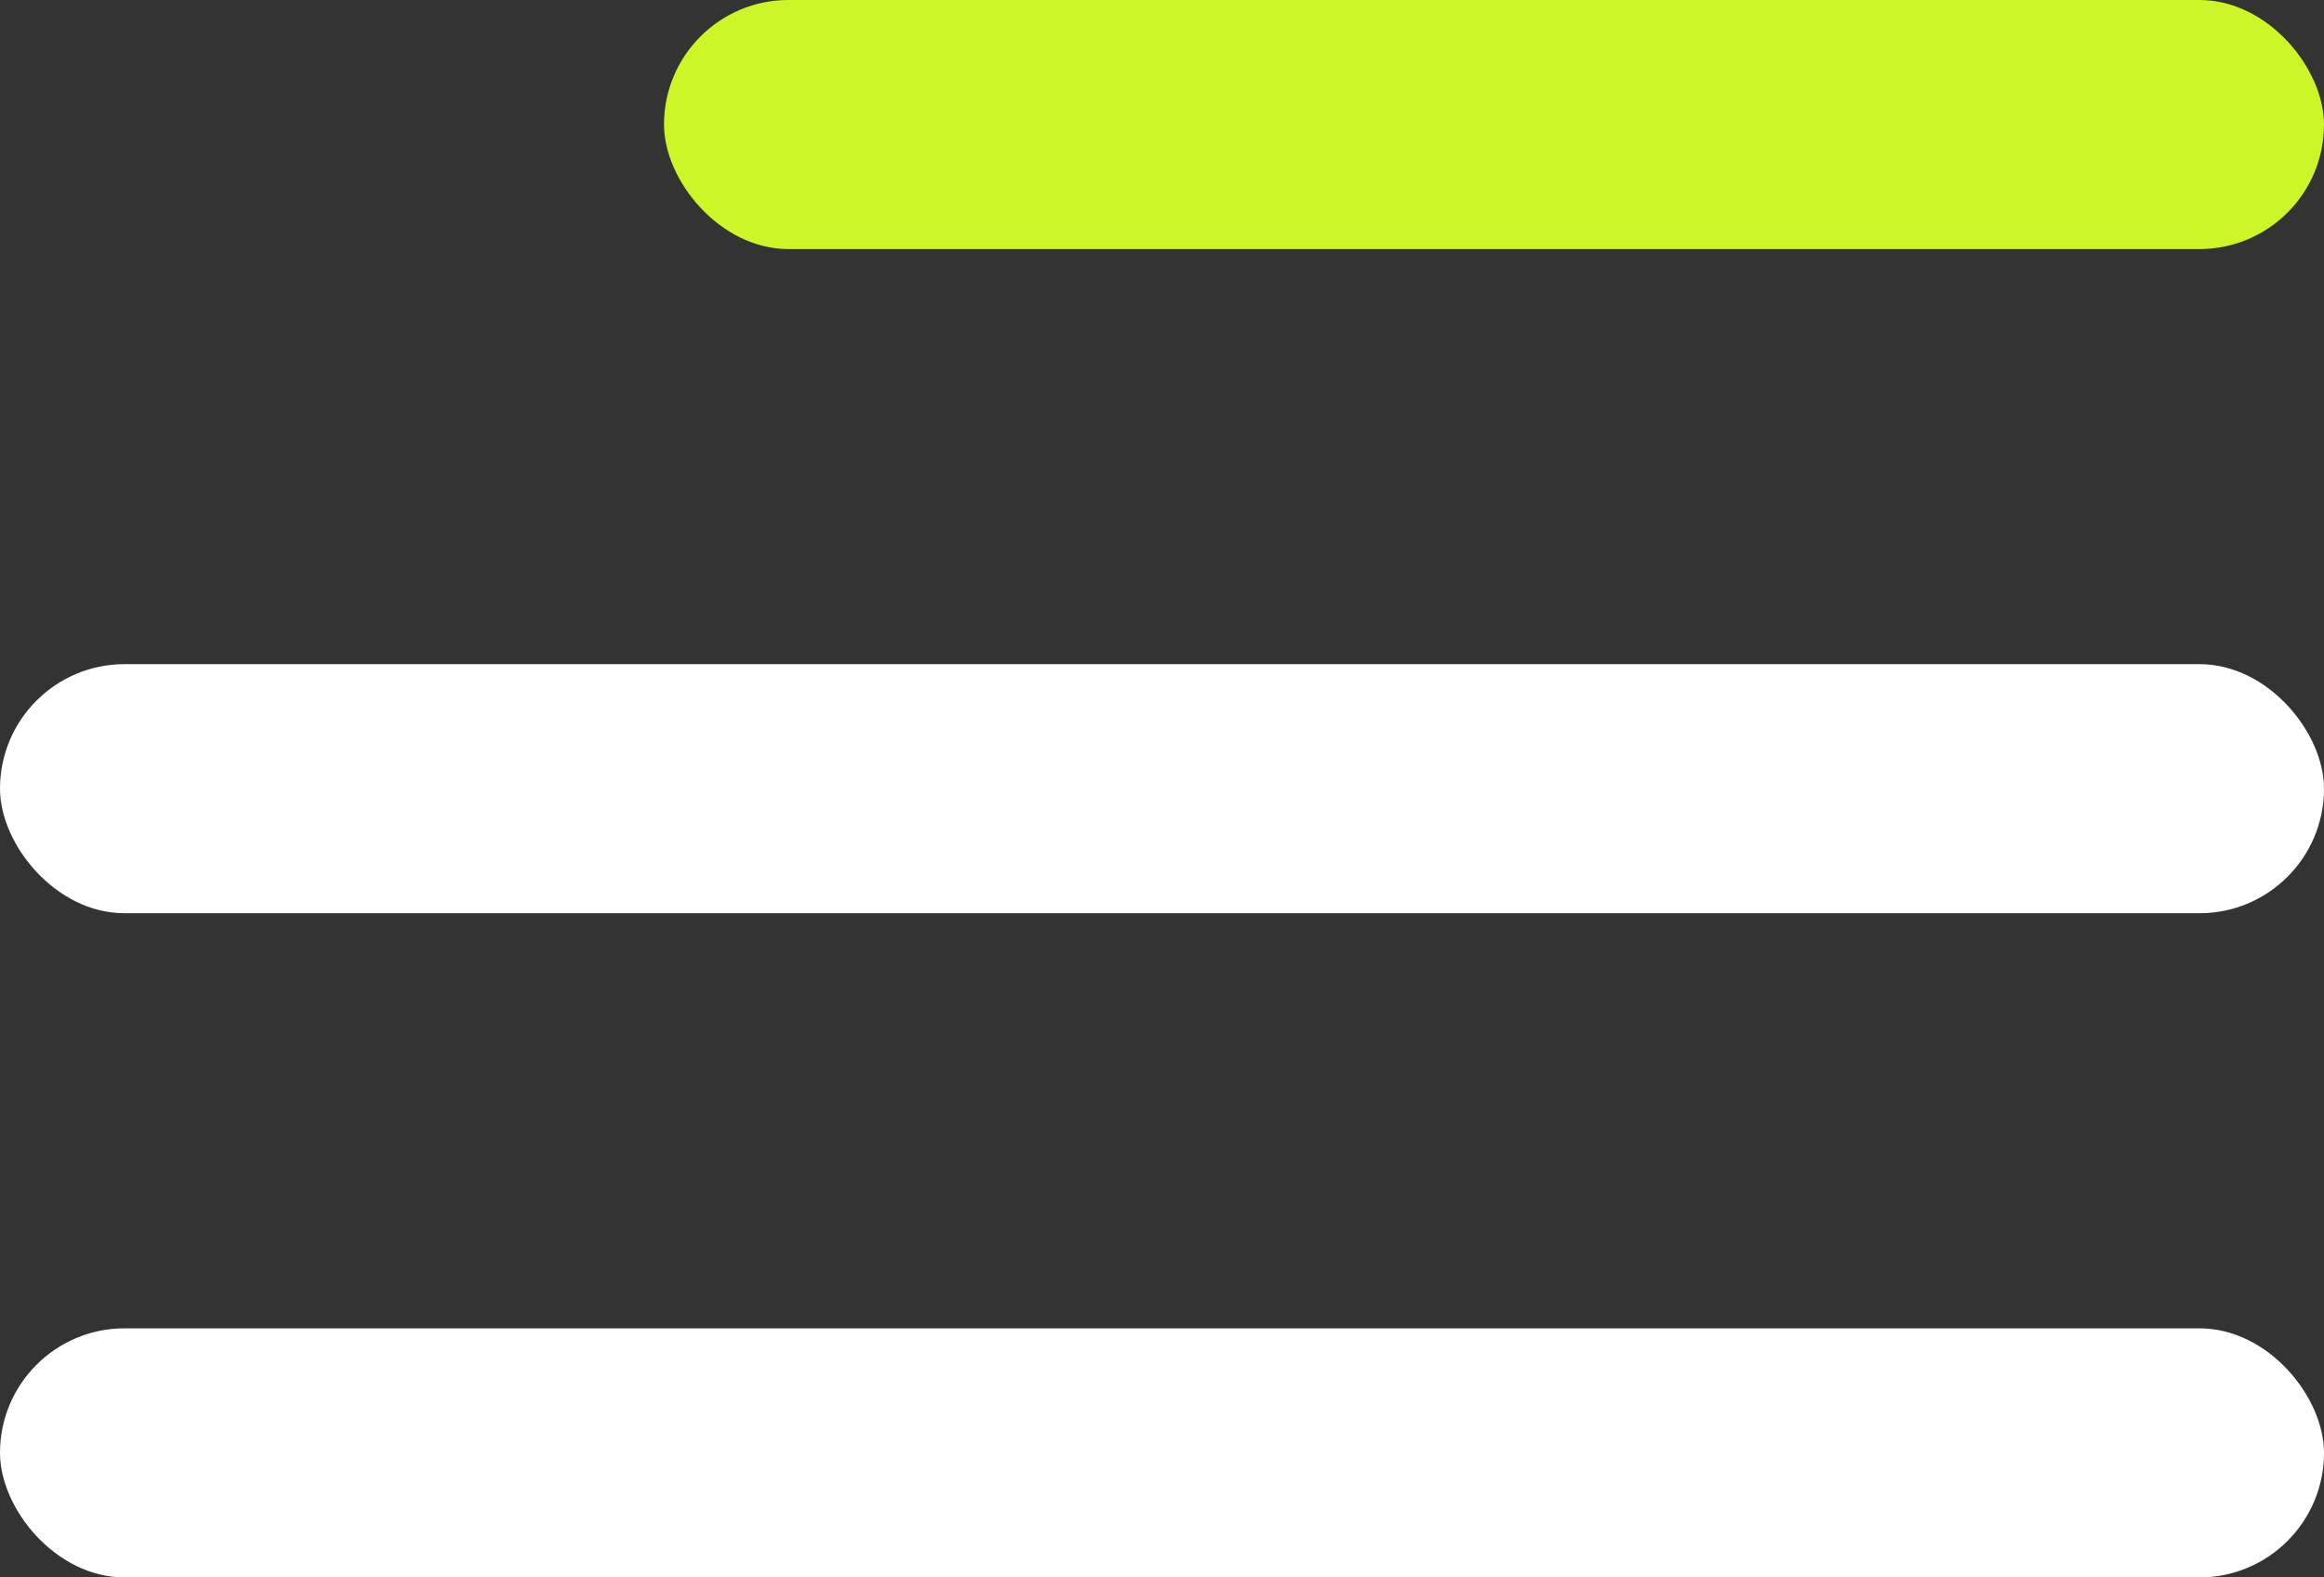<?xml version="1.0" encoding="UTF-8"?> <svg xmlns="http://www.w3.org/2000/svg" width="28" height="19" viewBox="0 0 28 19" fill="none"><rect x="0" y="0" width="28" height="19" fill="#333333" stroke="none"/> <rect y="8" width="28" height="3" rx="1.5" fill="white"></rect> <rect y="16" width="28" height="3" rx="1.5" fill="white"></rect> <rect x="8" width="20" height="3" rx="1.5" fill="#CCF628"></rect> </svg> 